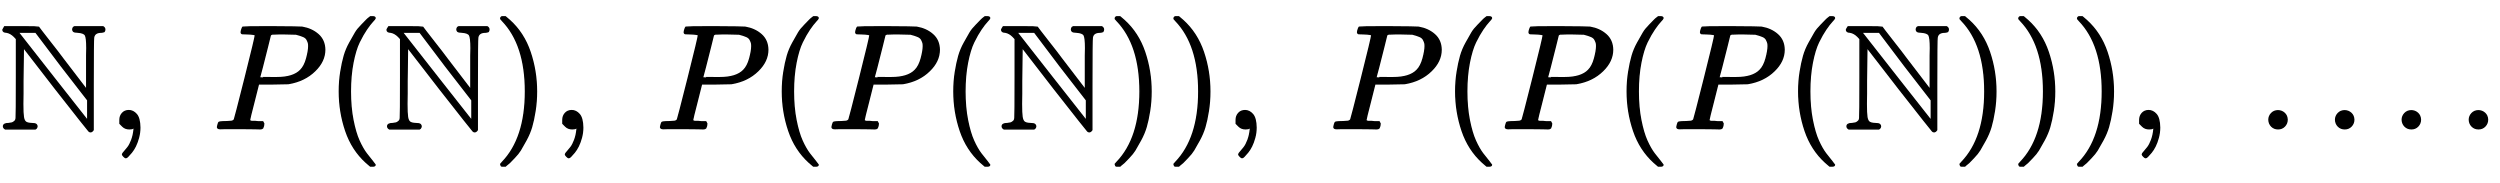 <?xml version="1.0" standalone="no"?>
<!DOCTYPE svg PUBLIC "-//W3C//DTD SVG 1.1//EN" "http://www.w3.org/Graphics/SVG/1.1/DTD/svg11.dtd">
<svg xmlns:xlink="http://www.w3.org/1999/xlink" width="38.936ex" height="2.843ex" style="vertical-align: -0.838ex;" viewBox="0 -863.1 16764 1223.9" xmlns="http://www.w3.org/2000/svg">
<defs>
<path stroke-width="10" id="E1-MJAMS-4E" d="M20 664Q20 666 31 683H142Q256 683 258 681Q259 680 279 653T342 572T422 468L582 259V425Q582 451 582 490T583 541Q583 611 573 628T522 648Q500 648 493 654Q484 665 493 679L500 683H691Q702 676 702 666Q702 657 698 652Q688 648 680 648Q633 648 627 612Q624 601 624 294V-8Q616 -20 607 -20Q601 -20 596 -15Q593 -13 371 270L156 548L153 319Q153 284 153 234T152 167Q152 103 156 78T172 44T213 34Q236 34 242 28Q253 17 242 3L236 -1H36Q24 6 24 16Q24 34 56 34Q58 35 69 36T86 40T100 50T109 72Q111 83 111 345V603L96 619Q72 643 44 648Q20 648 20 664ZM413 419L240 648H120L136 628Q137 626 361 341T587 54L589 68Q589 78 589 121V192L413 419Z"></path>
<path stroke-width="10" id="E1-MJMAIN-2C" d="M78 35T78 60T94 103T137 121Q165 121 187 96T210 8Q210 -27 201 -60T180 -117T154 -158T130 -185T117 -194Q113 -194 104 -185T95 -172Q95 -168 106 -156T131 -126T157 -76T173 -3V9L172 8Q170 7 167 6T161 3T152 1T140 0Q113 0 96 17Z"></path>
<path stroke-width="10" id="E1-MJMATHI-50" d="M287 628Q287 635 230 637Q206 637 199 638T192 648Q192 649 194 659Q200 679 203 681T397 683Q587 682 600 680Q664 669 707 631T751 530Q751 453 685 389Q616 321 507 303Q500 302 402 301H307L277 182Q247 66 247 59Q247 55 248 54T255 50T272 48T305 46H336Q342 37 342 35Q342 19 335 5Q330 0 319 0Q316 0 282 1T182 2Q120 2 87 2T51 1Q33 1 33 11Q33 13 36 25Q40 41 44 43T67 46Q94 46 127 49Q141 52 146 61Q149 65 218 339T287 628ZM645 554Q645 567 643 575T634 597T609 619T560 635Q553 636 480 637Q463 637 445 637T416 636T404 636Q391 635 386 627Q384 621 367 550T332 412T314 344Q314 342 395 342H407H430Q542 342 590 392Q617 419 631 471T645 554Z"></path>
<path stroke-width="10" id="E1-MJMAIN-28" d="M94 250Q94 319 104 381T127 488T164 576T202 643T244 695T277 729T302 750H315H319Q333 750 333 741Q333 738 316 720T275 667T226 581T184 443T167 250T184 58T225 -81T274 -167T316 -220T333 -241Q333 -250 318 -250H315H302L274 -226Q180 -141 137 -14T94 250Z"></path>
<path stroke-width="10" id="E1-MJMAIN-29" d="M60 749L64 750Q69 750 74 750H86L114 726Q208 641 251 514T294 250Q294 182 284 119T261 12T224 -76T186 -143T145 -194T113 -227T90 -246Q87 -249 86 -250H74Q66 -250 63 -250T58 -247T55 -238Q56 -237 66 -225Q221 -64 221 250T66 725Q56 737 55 738Q55 746 60 749Z"></path>
<path stroke-width="10" id="E1-MJMAIN-2026" d="M78 60Q78 84 95 102T138 120Q162 120 180 104T199 61Q199 36 182 18T139 0T96 17T78 60ZM525 60Q525 84 542 102T585 120Q609 120 627 104T646 61Q646 36 629 18T586 0T543 17T525 60ZM972 60Q972 84 989 102T1032 120Q1056 120 1074 104T1093 61Q1093 36 1076 18T1033 0T990 17T972 60Z"></path>
<path stroke-width="10" id="E1-MJMAIN-2E" d="M78 60Q78 84 95 102T138 120Q162 120 180 104T199 61Q199 36 182 18T139 0T96 17T78 60Z"></path>
</defs>
<g stroke="currentColor" fill="currentColor" stroke-width="0" transform="matrix(1 0 0 -1 0 0)">
 <use xlink:href="#E1-MJAMS-4E" x="0" y="0"></use>
 <use xlink:href="#E1-MJMAIN-2C" x="727" y="0"></use>
 <use xlink:href="#E1-MJMATHI-50" x="1426" y="0"></use>
 <use xlink:href="#E1-MJMAIN-28" x="2182" y="0"></use>
 <use xlink:href="#E1-MJAMS-4E" x="2576" y="0"></use>
 <use xlink:href="#E1-MJMAIN-29" x="3303" y="0"></use>
 <use xlink:href="#E1-MJMAIN-2C" x="3697" y="0"></use>
 <use xlink:href="#E1-MJMATHI-50" x="4397" y="0"></use>
 <use xlink:href="#E1-MJMAIN-28" x="5153" y="0"></use>
 <use xlink:href="#E1-MJMATHI-50" x="5547" y="0"></use>
 <use xlink:href="#E1-MJMAIN-28" x="6303" y="0"></use>
 <use xlink:href="#E1-MJAMS-4E" x="6697" y="0"></use>
 <use xlink:href="#E1-MJMAIN-29" x="7424" y="0"></use>
 <use xlink:href="#E1-MJMAIN-29" x="7818" y="0"></use>
 <use xlink:href="#E1-MJMAIN-2C" x="8212" y="0"></use>
 <use xlink:href="#E1-MJMATHI-50" x="8912" y="0"></use>
 <use xlink:href="#E1-MJMAIN-28" x="9668" y="0"></use>
 <use xlink:href="#E1-MJMATHI-50" x="10062" y="0"></use>
 <use xlink:href="#E1-MJMAIN-28" x="10818" y="0"></use>
 <use xlink:href="#E1-MJMATHI-50" x="11212" y="0"></use>
 <use xlink:href="#E1-MJMAIN-28" x="11968" y="0"></use>
 <use xlink:href="#E1-MJAMS-4E" x="12362" y="0"></use>
 <use xlink:href="#E1-MJMAIN-29" x="13089" y="0"></use>
 <use xlink:href="#E1-MJMAIN-29" x="13483" y="0"></use>
 <use xlink:href="#E1-MJMAIN-29" x="13877" y="0"></use>
 <use xlink:href="#E1-MJMAIN-2C" x="14271" y="0"></use>
 <use xlink:href="#E1-MJMAIN-2026" x="15137" y="0"></use>
 <use xlink:href="#E1-MJMAIN-2E" x="16481" y="0"></use>
</g>
</svg>